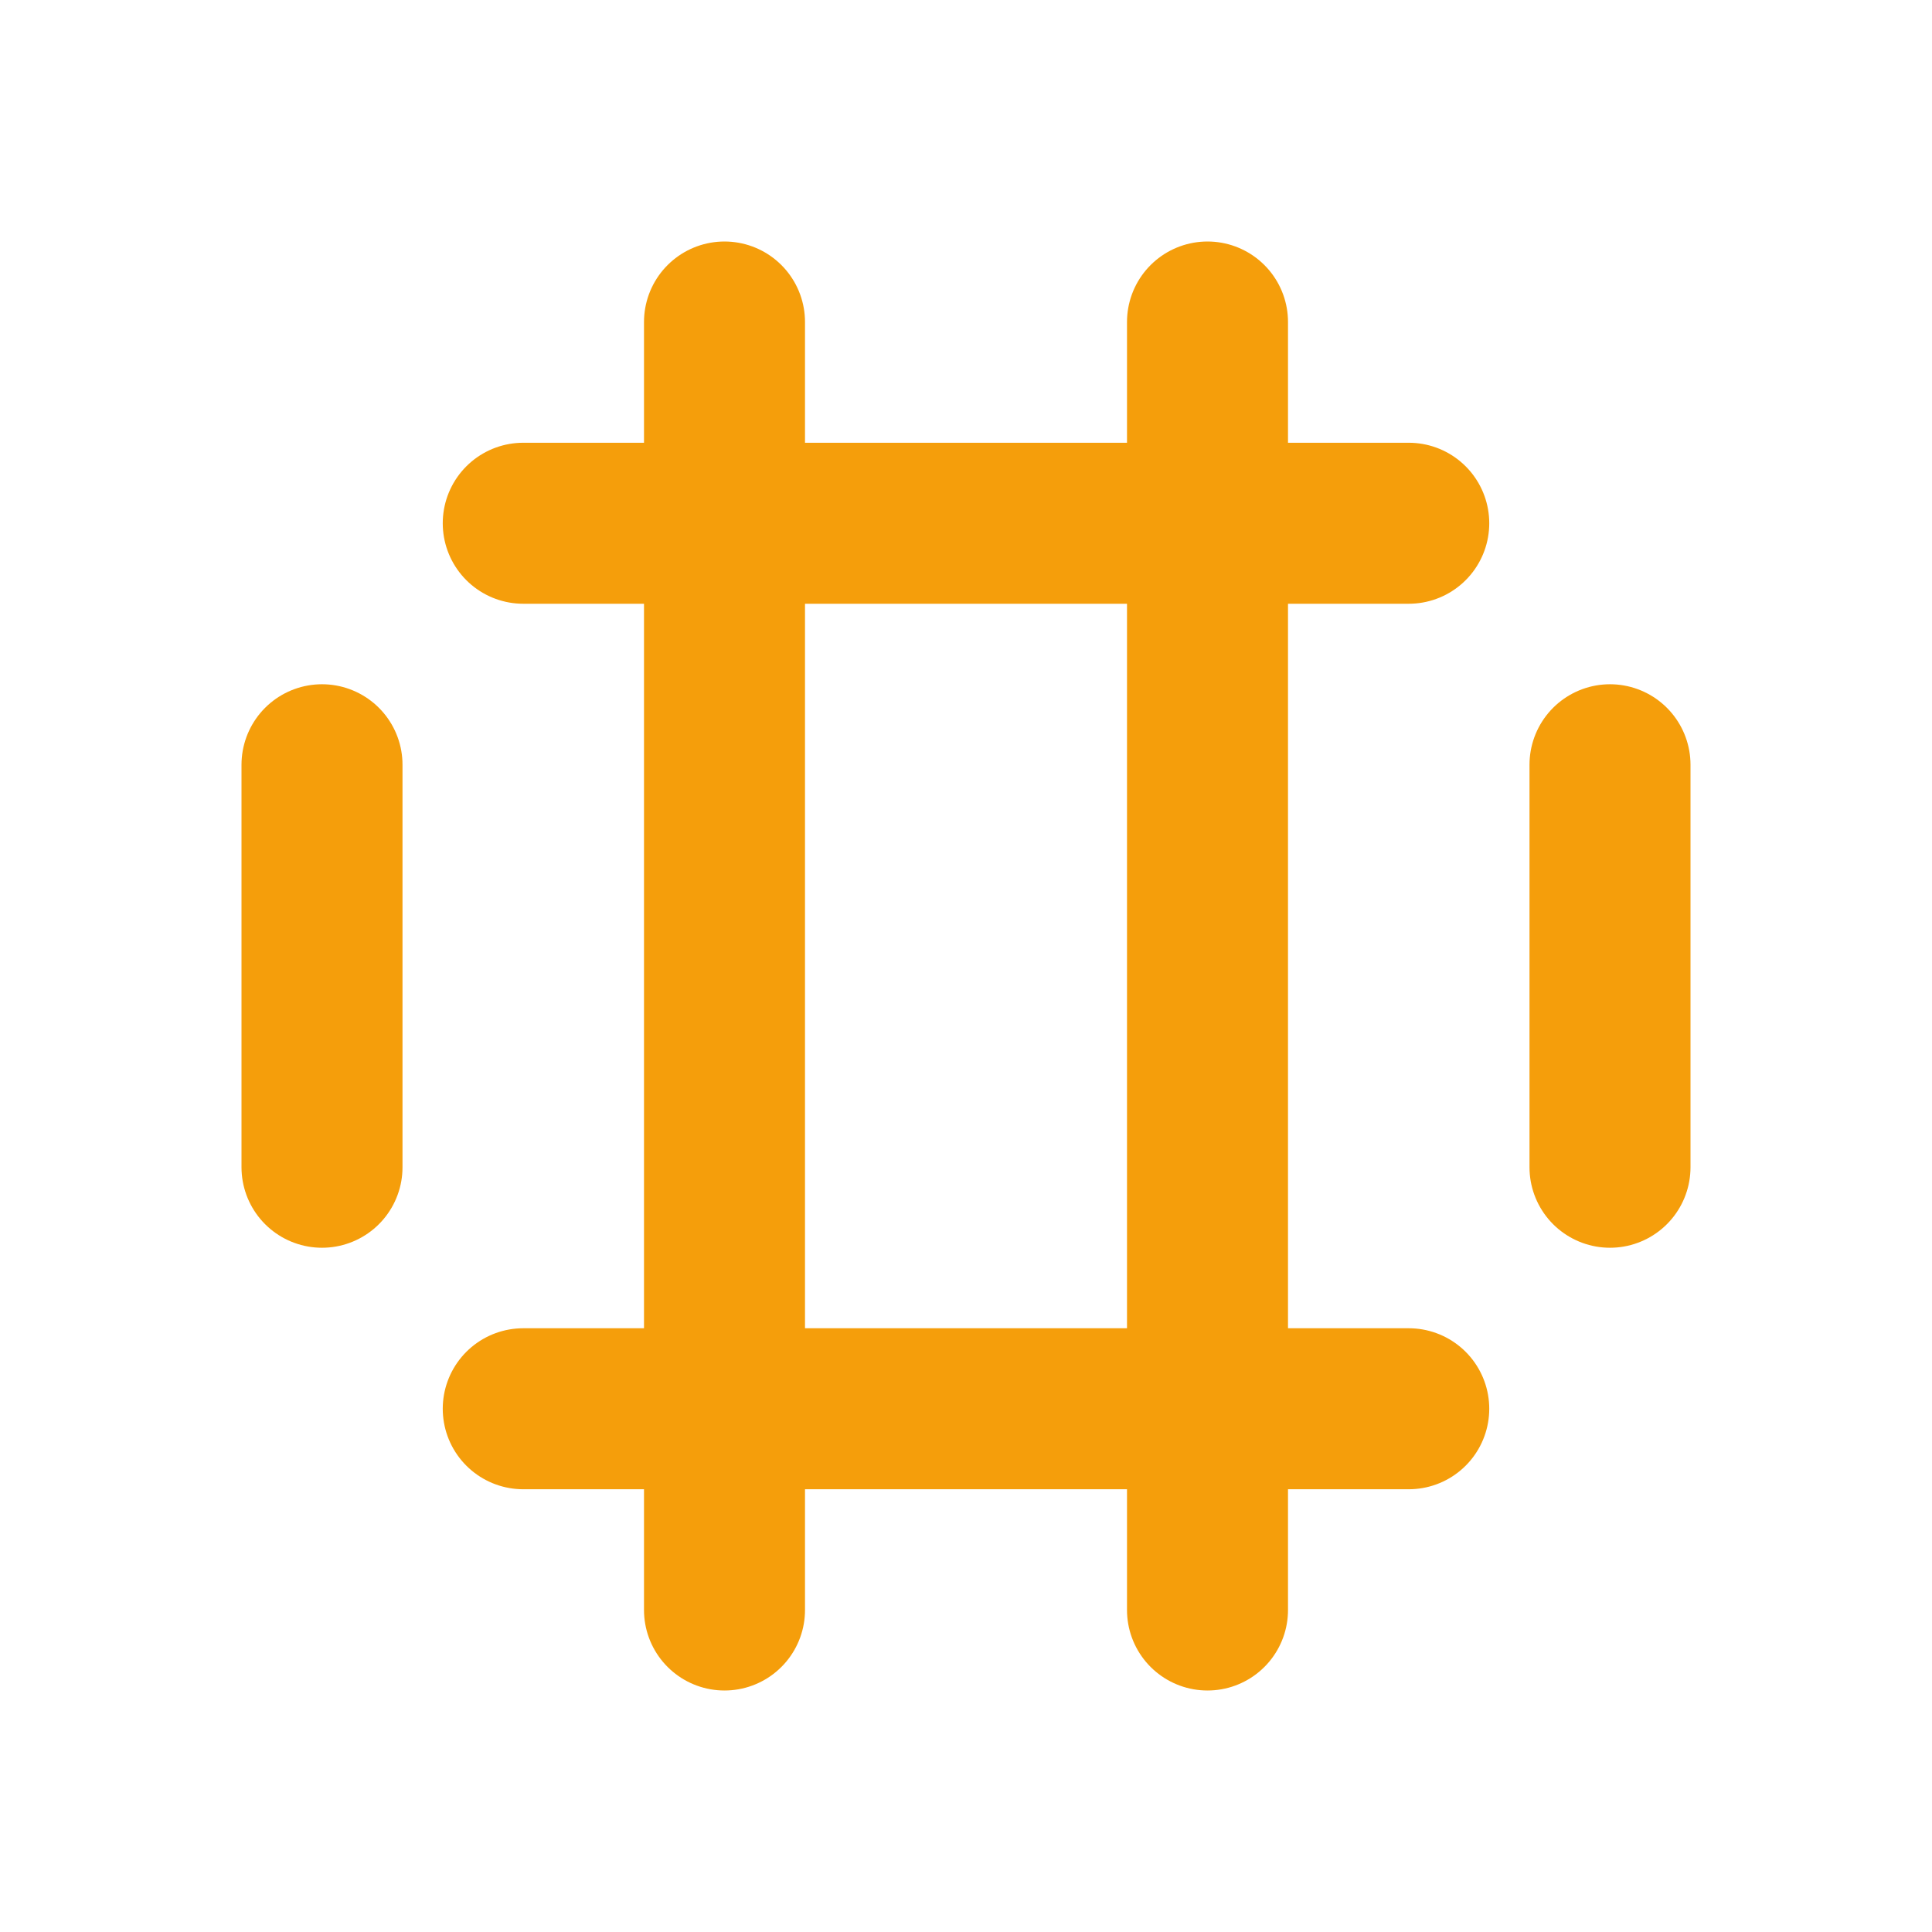 <svg xmlns="http://www.w3.org/2000/svg" width="512" height="512" viewBox="0 0 24 24" fill="none" stroke="#f59e0b" stroke-width="2" stroke-linecap="round" stroke-linejoin="round">
  <path d="M6.5 6.5h11"></path>
  <path d="M6.5 17.5h11"></path>
  <path d="M4 9.5v5"></path>
  <path d="M9 4v16"></path>
  <path d="M15 4v16"></path>
  <path d="M20 9.5v5"></path>
</svg>
